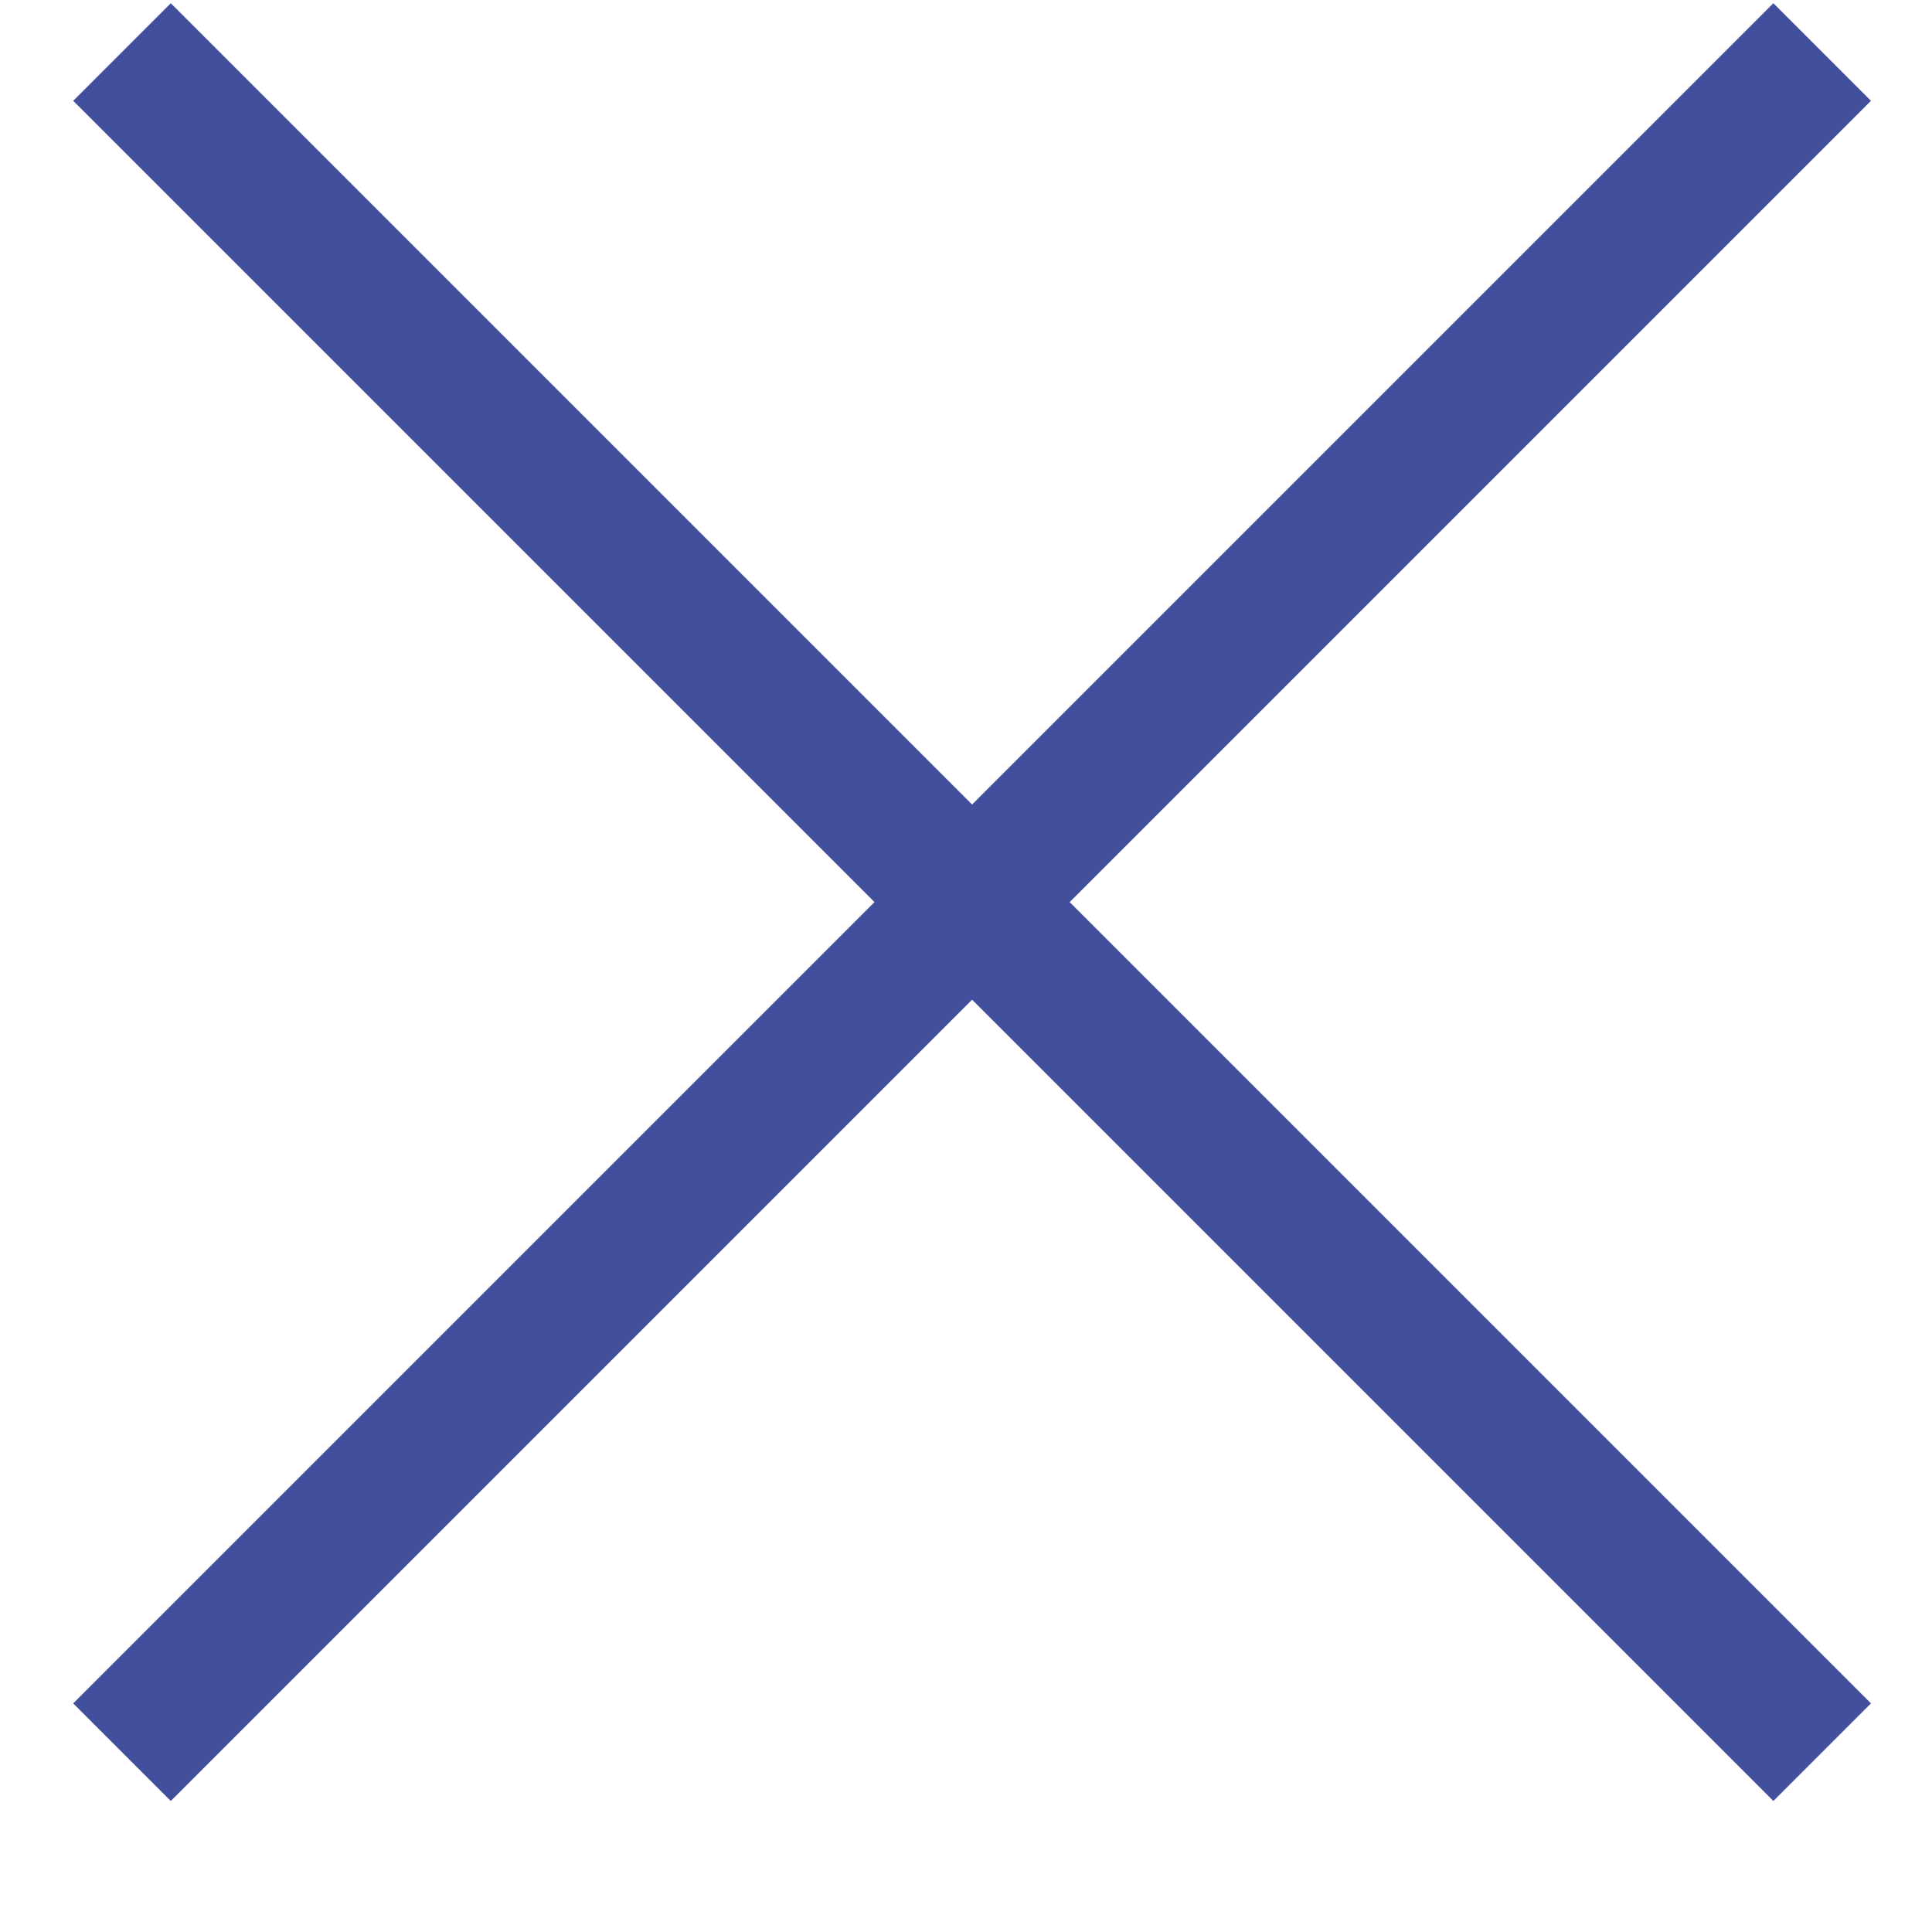 <svg width="14" height="14" viewBox="0 0 14 14" fill="none" xmlns="http://www.w3.org/2000/svg">
<path d="M0.884 0.377L13.204 12.697" stroke="#414F9D"/>
<path d="M13.204 0.377L0.884 12.697" stroke="#414F9D"/>
</svg>
